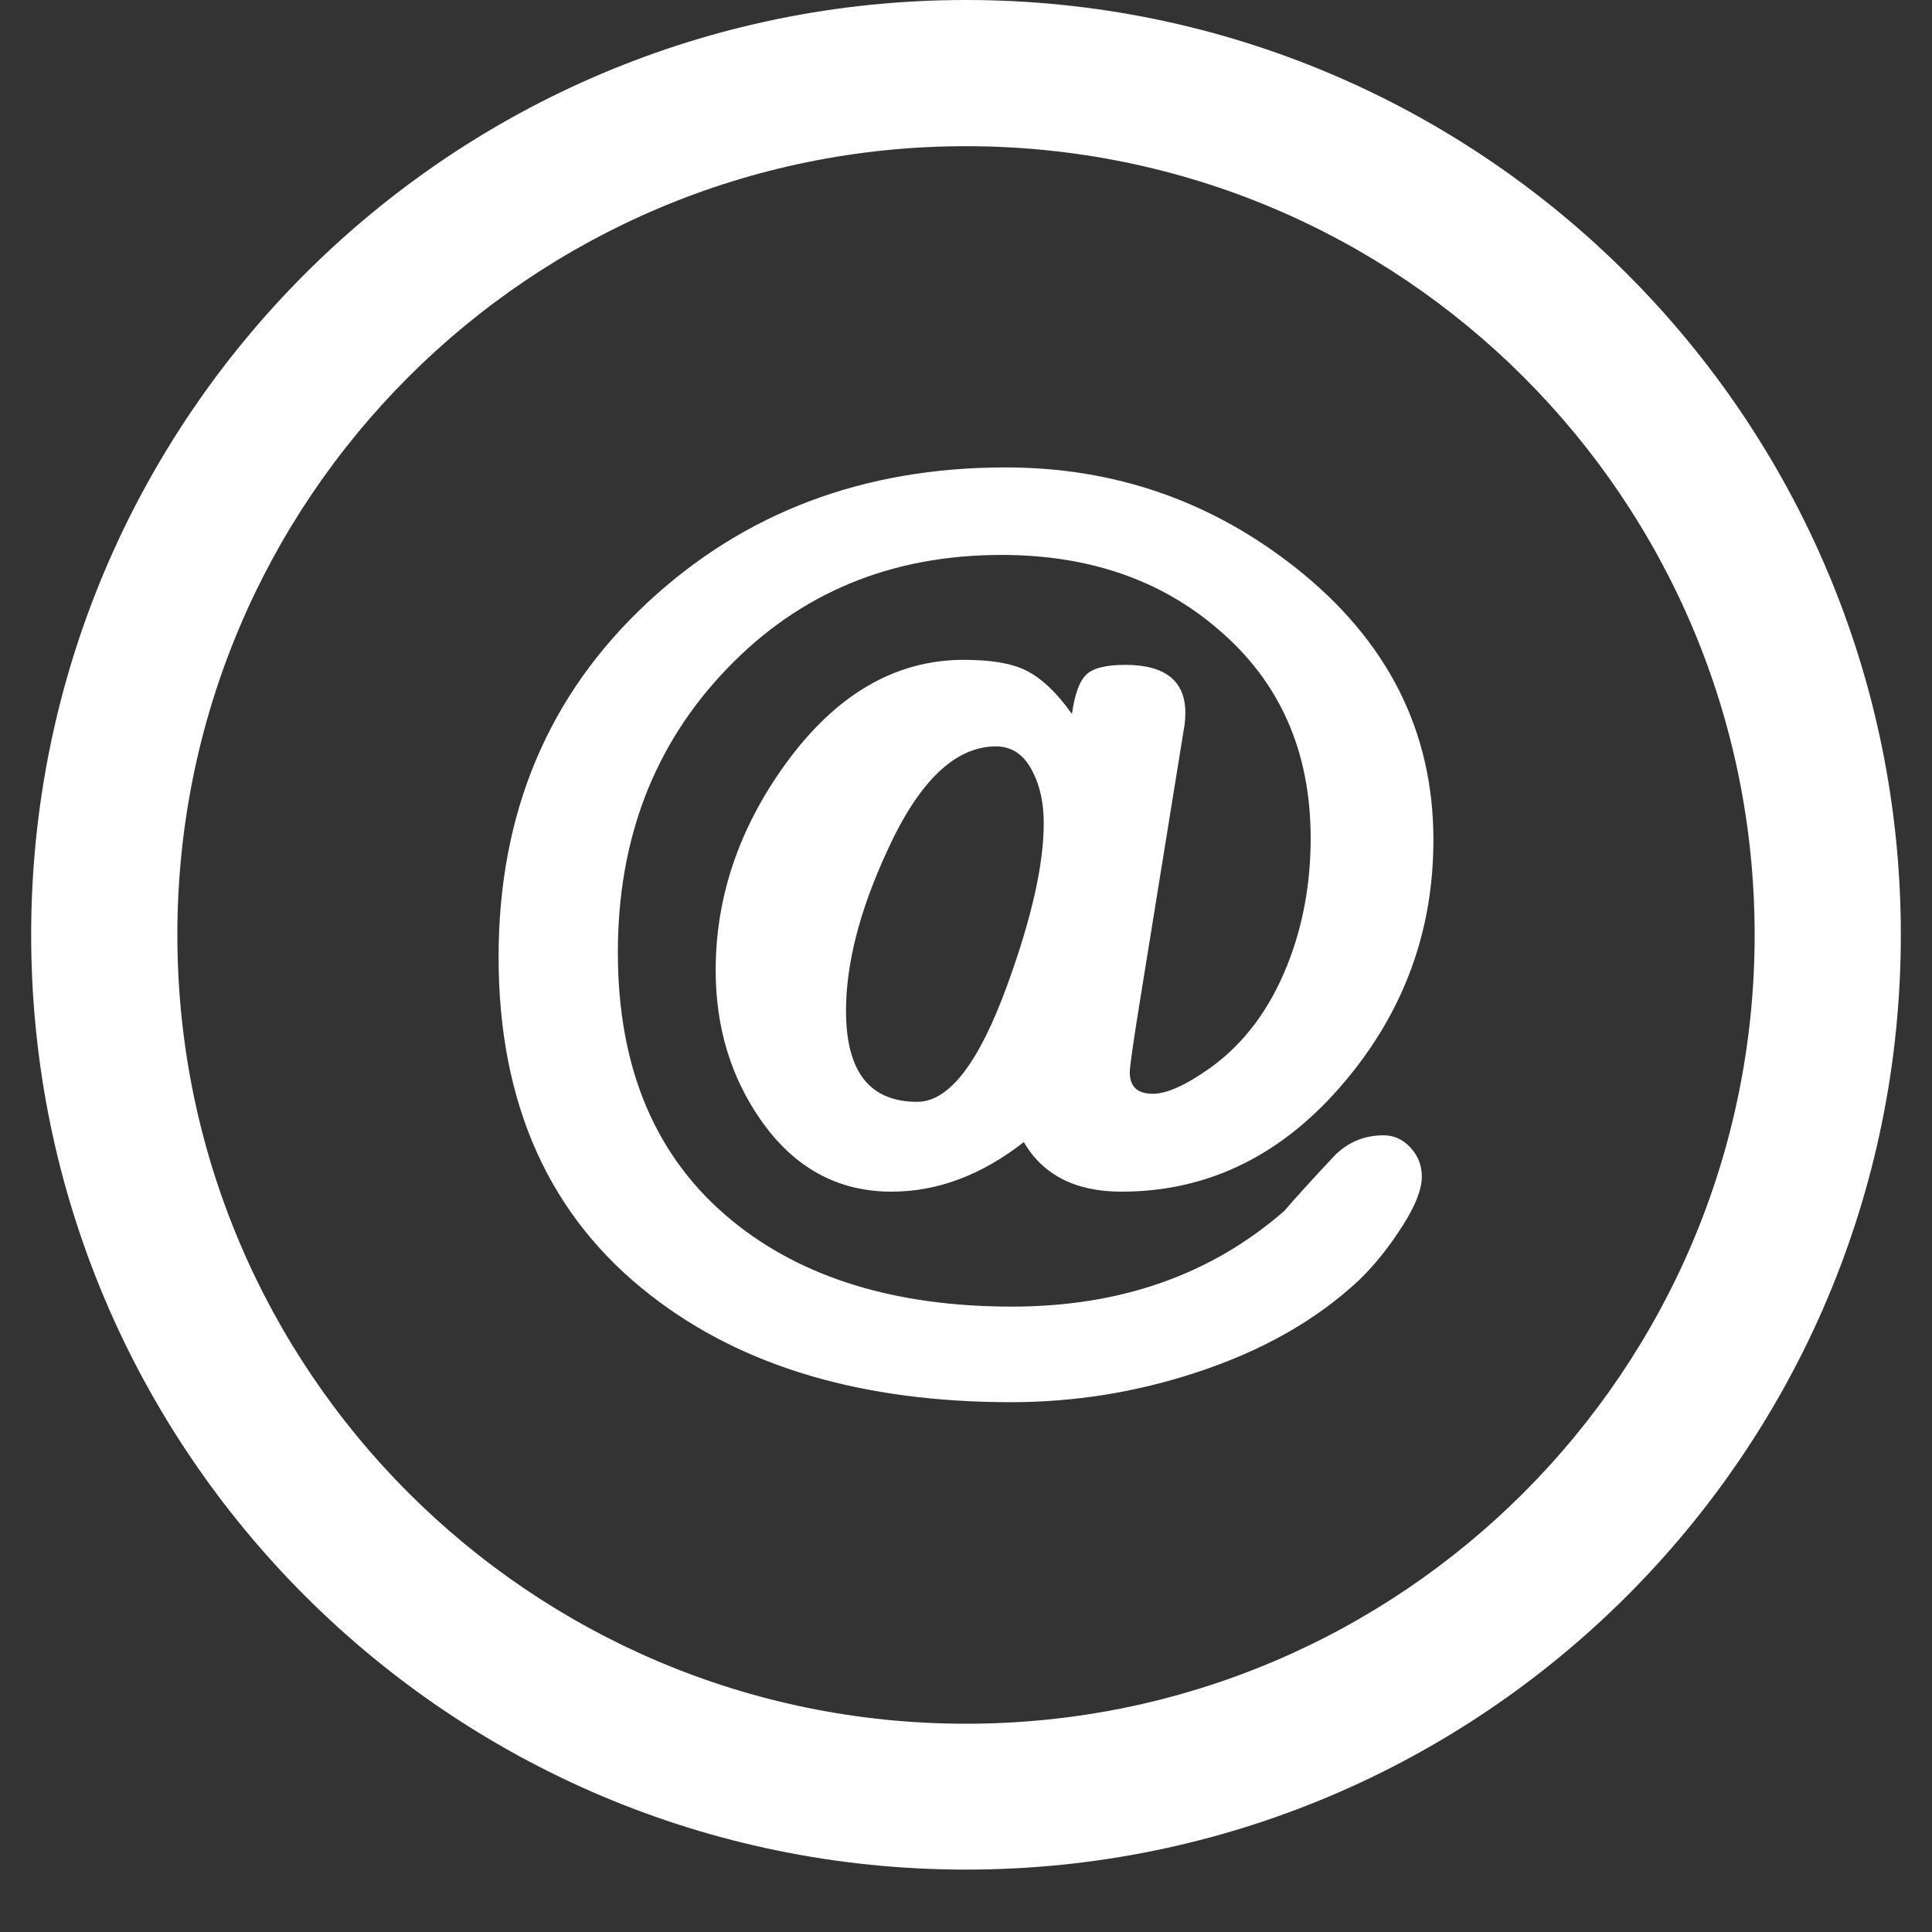 <svg xmlns="http://www.w3.org/2000/svg" xmlns:xlink="http://www.w3.org/1999/xlink" width="40" zoomAndPan="magnify" viewBox="0 0 30 30" height="40" preserveAspectRatio="xMidYMid meet" version="1.2"><rect x="0" y="0" width="30" height="30" fill="#333333" stroke="none"/><defs><clipPath id="2c4a0f17d8"><path d="M 0.484 0 L 29.516 0 L 29.516 29.031 L 0.484 29.031 Z M 0.484 0 "/></clipPath></defs><g id="a4a7469d2c"><g clip-rule="nonzero" clip-path="url(#2c4a0f17d8)"><path style=" stroke:none;fill-rule:nonzero;fill:#ffffff;fill-opacity:1;" d="M 15 0 C 6.984 0 0.484 6.5 0.484 14.516 C 0.484 22.535 6.984 29.031 15 29.031 C 23.016 29.031 29.516 22.535 29.516 14.516 C 29.516 6.5 23.016 0 15 0 Z M 15 26.766 C 8.234 26.766 2.754 21.281 2.754 14.516 C 2.754 7.75 8.234 2.27 15 2.27 C 21.766 2.27 27.246 7.75 27.246 14.516 C 27.246 21.281 21.766 26.766 15 26.766 Z M 15 26.766 "/></g><path style=" stroke:none;fill-rule:nonzero;fill:#ffffff;fill-opacity:1;" d="M 18.395 11.246 C 18.402 11.184 18.406 11.125 18.406 11.07 C 18.406 10.574 18.094 10.324 17.473 10.324 C 17.172 10.324 16.969 10.375 16.867 10.477 C 16.758 10.582 16.688 10.785 16.645 11.086 C 16.406 10.75 16.164 10.523 15.922 10.406 C 15.699 10.297 15.379 10.246 14.965 10.246 C 13.898 10.246 12.973 10.789 12.191 11.871 C 11.473 12.867 11.113 13.934 11.113 15.066 C 11.113 15.949 11.348 16.727 11.816 17.395 C 12.332 18.133 13.008 18.504 13.844 18.504 C 14.559 18.504 15.242 18.246 15.898 17.734 C 16.195 18.246 16.703 18.504 17.414 18.504 C 18.766 18.504 19.926 17.934 20.887 16.789 C 21.801 15.703 22.258 14.453 22.258 13.043 C 22.258 11.355 21.547 9.949 20.129 8.824 C 18.812 7.781 17.312 7.258 15.613 7.258 C 13.41 7.258 11.559 7.957 10.059 9.352 C 8.512 10.789 7.742 12.625 7.742 14.859 C 7.742 17.145 8.531 18.898 10.113 20.121 C 11.531 21.223 13.395 21.773 15.699 21.773 C 16.68 21.773 17.637 21.621 18.574 21.312 C 19.598 20.977 20.438 20.5 21.102 19.879 C 21.316 19.672 21.52 19.426 21.715 19.133 C 21.957 18.773 22.078 18.488 22.078 18.27 C 22.078 18.102 22.023 17.953 21.906 17.824 C 21.789 17.695 21.648 17.629 21.488 17.629 C 21.18 17.629 20.926 17.738 20.715 17.953 C 20.367 18.324 20.109 18.609 19.945 18.801 C 18.809 19.793 17.402 20.289 15.715 20.289 C 13.906 20.289 12.457 19.844 11.371 18.957 C 10.184 17.988 9.594 16.598 9.594 14.789 C 9.594 13.031 10.156 11.562 11.285 10.387 C 12.414 9.207 13.836 8.617 15.551 8.617 C 16.898 8.617 18.02 9 18.914 9.77 C 19.871 10.582 20.352 11.664 20.352 13.016 C 20.352 13.723 20.23 14.383 19.988 14.988 C 19.715 15.672 19.32 16.199 18.809 16.57 C 18.422 16.848 18.121 16.984 17.902 16.984 C 17.664 16.984 17.543 16.875 17.543 16.652 C 17.543 16.559 17.605 16.129 17.73 15.363 Z M 15.645 15.285 C 15.203 16.504 14.738 17.109 14.242 17.109 C 13.504 17.109 13.137 16.641 13.137 15.695 C 13.137 14.965 13.348 14.141 13.773 13.219 C 14.266 12.133 14.832 11.59 15.465 11.59 C 15.727 11.59 15.922 11.734 16.051 12.016 C 16.156 12.23 16.207 12.488 16.207 12.785 C 16.207 13.422 16.02 14.254 15.645 15.285 Z M 15.645 15.285 "/></g></svg>